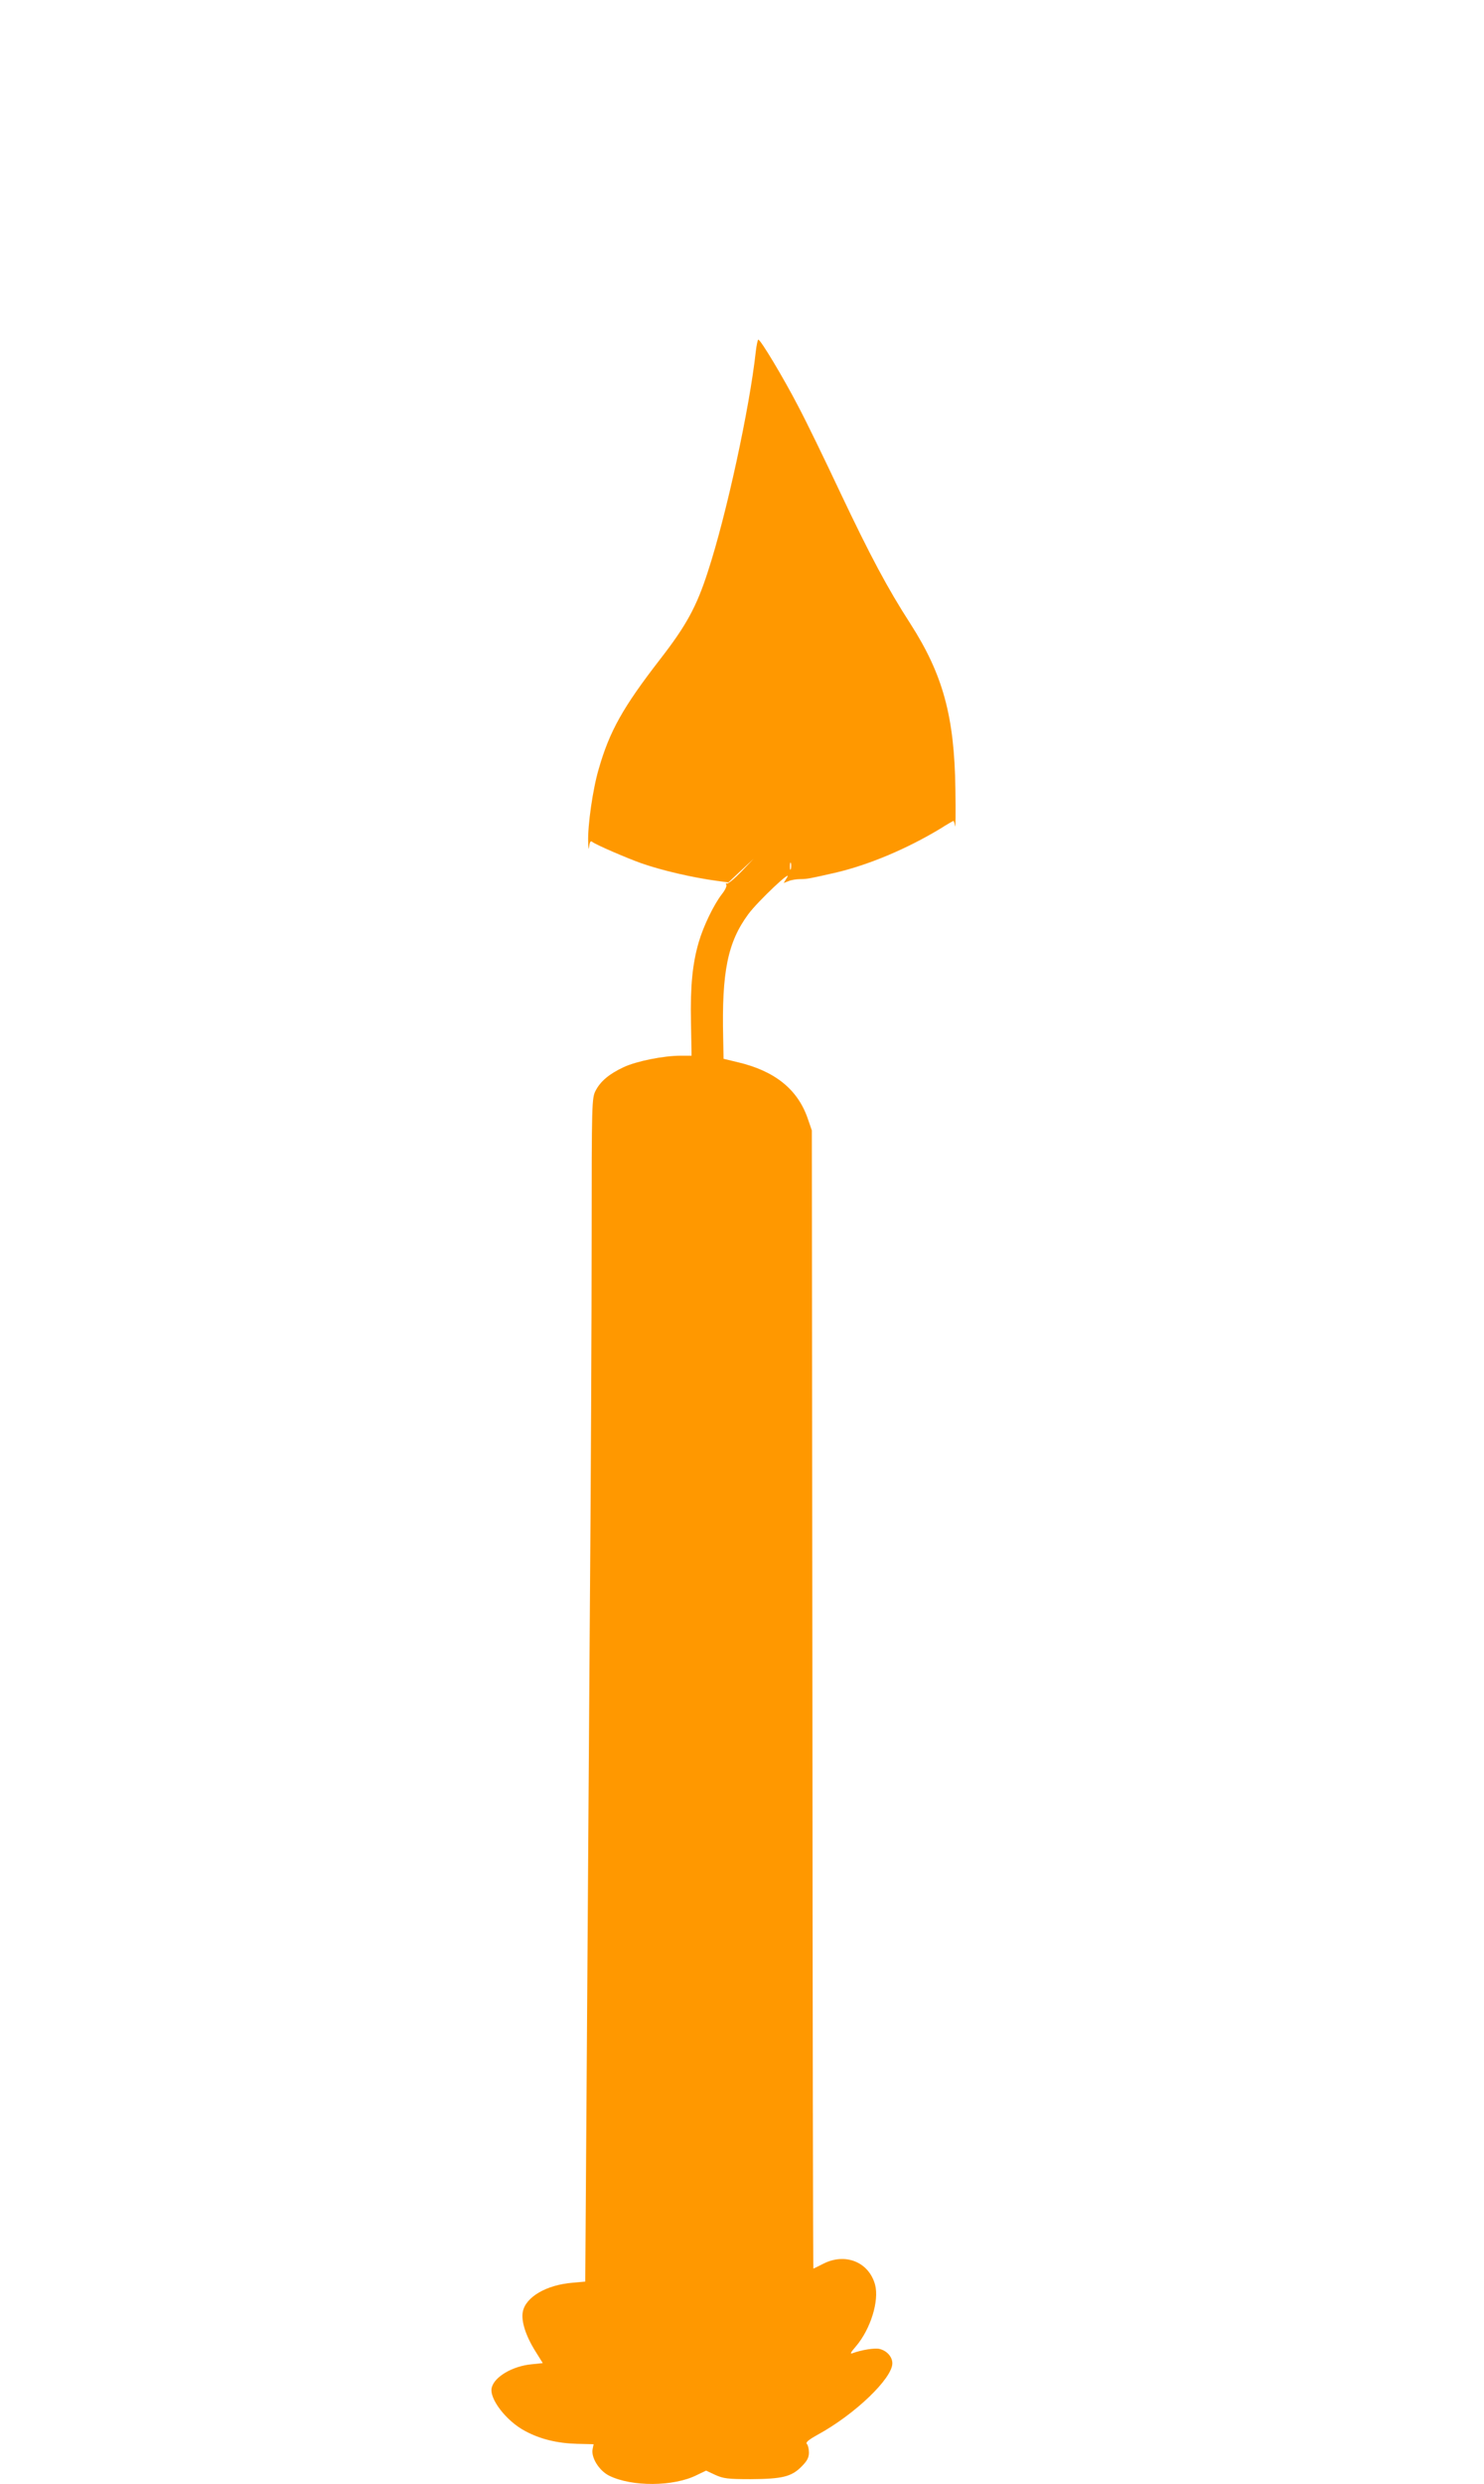 <?xml version="1.0" standalone="no"?>
<!DOCTYPE svg PUBLIC "-//W3C//DTD SVG 20010904//EN"
 "http://www.w3.org/TR/2001/REC-SVG-20010904/DTD/svg10.dtd">
<svg version="1.0" xmlns="http://www.w3.org/2000/svg"
 width="765pt" height="1280pt" viewBox="0 0 765 1280"
 preserveAspectRatio="xMidYMid meet">
<g transform="translate(0,1280) scale(0.1,-0.1)"
fill="#ff9800" stroke="none">
<path d="M3896 10988 c-32 -291 -151 -841 -247 -1134 -58 -180 -111 -277 -246
-451 -192 -248 -261 -371 -317 -567 -30 -101 -57 -290 -54 -374 1 -37 3 -45 5
-24 3 24 8 31 16 24 16 -14 179 -84 252 -110 108 -38 266 -74 390 -91 l60 -8
65 61 65 61 -64 -67 c-36 -37 -69 -64 -74 -61 -6 3 -7 1 -3 -6 4 -6 -6 -28
-23 -49 -41 -53 -95 -164 -119 -247 -32 -109 -44 -226 -40 -413 l3 -172 -56 0
c-88 0 -228 -28 -294 -59 -75 -35 -120 -73 -145 -122 -19 -37 -20 -63 -20
-746 0 -389 -4 -1302 -10 -2028 -5 -726 -12 -1780 -16 -2341 l-7 -1021 -66 -6
c-135 -11 -242 -74 -256 -150 -9 -48 15 -123 65 -203 l38 -61 -57 -6 c-98 -9
-192 -64 -206 -120 -15 -56 75 -173 172 -224 78 -42 165 -63 268 -66 l85 -2
-5 -25 c-9 -43 33 -111 85 -137 116 -58 333 -57 452 3 l48 23 47 -22 c42 -19
65 -22 183 -22 161 1 210 12 262 65 29 29 38 46 38 72 0 19 -5 39 -11 45 -7 7
9 21 58 48 190 104 383 289 383 367 0 33 -28 65 -66 74 -25 6 -93 -5 -139 -22
-15 -6 -10 4 17 35 76 89 121 235 99 318 -32 117 -153 166 -267 108 -27 -14
-50 -25 -51 -25 -2 0 -4 1320 -5 2933 l-3 2932 -21 61 c-52 151 -170 246 -363
291 l-71 17 -2 106 c-8 343 23 495 130 640 49 66 231 238 199 188 l-17 -28 26
10 c14 6 41 10 60 10 35 0 49 3 189 35 167 40 360 121 534 226 34 22 65 39 66
39 2 0 6 -12 8 -27 3 -16 4 71 2 192 -5 373 -64 589 -232 851 -117 181 -207
350 -360 673 -79 168 -177 370 -218 447 -75 145 -194 344 -206 344 -3 0 -9
-28 -13 -62z m181 -2665 c-3 -10 -5 -4 -5 12 0 17 2 24 5 18 2 -7 2 -21 0 -30z"/>
</g>
</svg>
